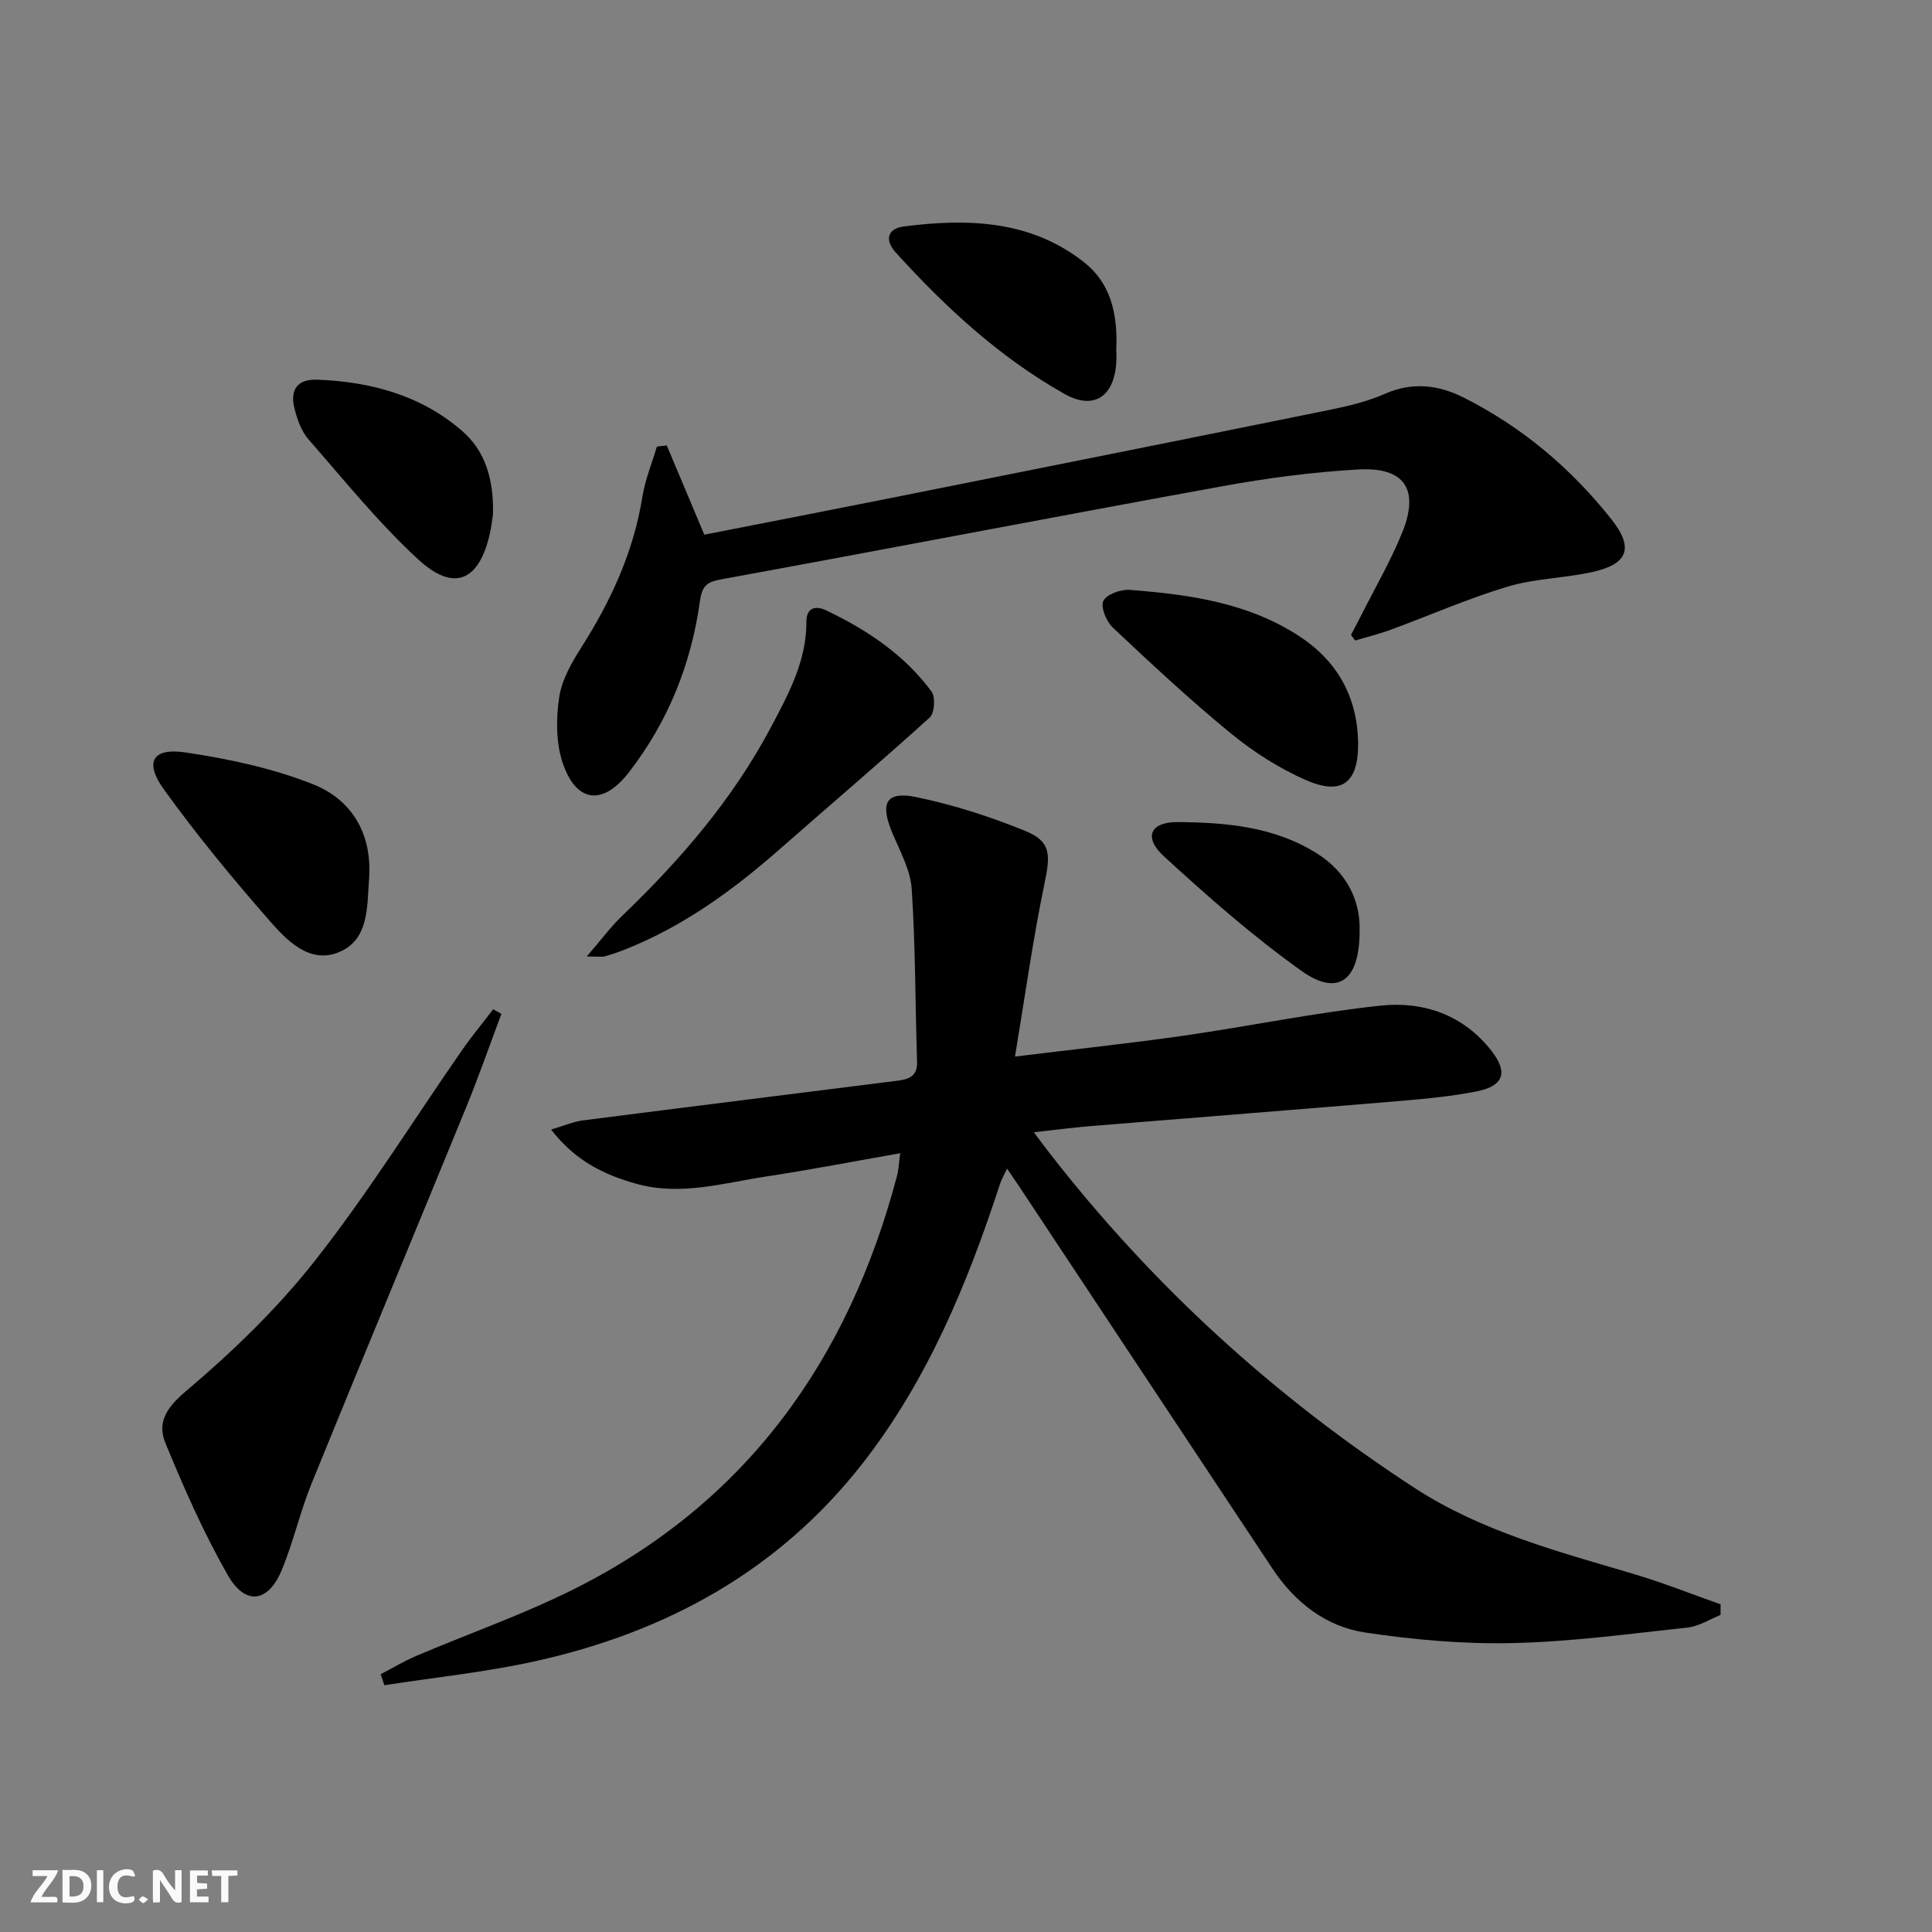 <svg enable-background="new 0 0 400 400" viewBox="0 0 400 400" xmlns="http://www.w3.org/2000/svg"><rect x="0" y="0" width="400" height="400" fill="#808080" stroke="none"/><path d="m37.59 393.81c-.92.31-1.52.05-2-.78-.7-1.2-1.52-2.34-2.47-3.78v4.59c-.55.03-.95.05-1.41.07-.03-.37-.06-.64-.06-.91 0-1.91 0-3.81 0-5.7 1.13-.41 1.77-.03 2.29.91.62 1.11 1.38 2.14 2.31 3.19v-4.2h1.35v6.61z" fill="#fbfafa"/><path d="m12.94 393.88v-6.75c1.9.19 3.93-.54 5.37 1.29.8 1.01.78 2.88.03 3.97-1.37 1.97-3.4 1.51-5.4 1.49m1.45-1.22c2.04.12 2.92-.58 2.89-2.21-.03-1.51-.98-2.19-2.89-2z" fill="#fbfafa"/><path d="m11.81 393.87h-5.49c.68-2.18 2.47-3.48 3.51-5.45h-3.08v-1.21h5.29c-.71 2.13-2.44 3.48-3.47 5.51.86 0 1.63.04 2.39-.01.79-.05 1.14.21.85 1.16" fill="#fbfafa"/><path d="m39.33 393.86v-6.61h3.7v1.07h-2.22v1.52c.68.04 1.34.09 2.07.13v1.07c-.72.05-1.38.09-2.1.14v1.48h2.4v1.19h-3.85z" fill="#fbfafa"/><path d="m27.71 388.56c-1.15-.3-2.46-.61-3.1.64-.37.73-.41 1.93-.06 2.67.63 1.35 1.99.93 3.17.68.35.94-.01 1.32-.93 1.46-1.62.25-3.05-.27-3.76-1.48-.73-1.25-.6-3.03.31-4.17.88-1.11 2.71-1.7 4-1.16.32.13.44.74.65 1.12-.1.08-.19.16-.28.24" fill="#fbfafa"/><path d="m49.15 387.24v1.07c-.59.02-1.17.05-1.87.08v5.44h-1.48v-5.44h-1.85c-.05-.4-.08-.73-.13-1.15z" fill="#fbfafa"/><path d="m20.06 387.21h1.33v6.62h-1.33z" fill="#fbfafa"/><path d="m30.68 393.25c-.49.38-.8.79-1.05.76-.32-.05-.6-.45-.9-.7.26-.24.51-.64.8-.67.29-.04.62.3 1.15.61" fill="#fbfafa"/><g fill="#000001"><path d="m186.38 238.76c-9.6 1.69-18.53 3.42-27.51 4.78s-17.93 4.12-27.13 1.55c-6.61-1.85-12.62-4.7-17.63-11.23 2.69-.79 4.59-1.64 6.56-1.89 21.55-2.77 43.11-5.43 64.67-8.16 2.33-.3 4.64-.59 4.53-4-.39-11.91-.32-23.85-1.11-35.74-.26-3.96-2.43-7.85-4.02-11.64-2.59-6.19-1.32-8.7 5-7.39 7.72 1.6 15.36 4.06 22.66 7.05 5.22 2.14 5.08 4.96 3.88 10.69-2.41 11.59-4.04 23.35-6.14 35.97 12.55-1.54 23.72-2.72 34.83-4.31 13.63-1.96 27.15-4.77 40.82-6.23 8.89-.95 17.19 1.87 23.03 9.39 3.46 4.46 2.49 7.26-3.14 8.37-5.04.99-10.19 1.5-15.31 1.93-21.53 1.81-43.08 3.49-64.61 5.25-3.63.3-7.24.78-11.71 1.27 1.22 1.62 2.12 2.87 3.07 4.08 21.31 27.49 46.68 50.65 75.78 69.58 13.77 8.96 29.66 13.15 45.29 17.78 6.1 1.81 12.03 4.18 18.04 6.3 0 .73-.01 1.47-.01 2.2-2.27.9-4.47 2.35-6.81 2.6-12.05 1.31-24.12 2.95-36.22 3.22-10.18.23-20.49-.67-30.58-2.19-8.16-1.23-14.57-6.3-19.19-13.26-17.47-26.32-34.9-52.67-52.35-79-.73-1.09-1.48-2.17-2.57-3.78-.63 1.35-1.15 2.23-1.46 3.18-6.74 20.64-14.98 40.6-28.47 57.87-17.34 22.21-40.65 34.94-67.76 40.94-10.27 2.27-20.81 3.35-31.23 4.97-.26-.76-.51-1.52-.77-2.28 2.45-1.27 4.83-2.71 7.37-3.79 10.85-4.62 22.04-8.53 32.57-13.79 35.77-17.86 56.89-47.47 66.96-85.57.34-1.23.38-2.58.67-4.72z"/><path d="m138.05 92.23c2.53 6.02 5.07 12.04 7.77 18.47 13.16-2.58 26.43-5.15 39.68-7.8 29.93-5.98 59.87-11.96 89.78-18.04 3.89-.79 7.85-1.74 11.46-3.33 5.72-2.52 11.13-1.83 16.34.8 12.06 6.09 22.21 14.64 30.56 25.2 4.68 5.92 3.43 9.26-3.92 10.89-5.81 1.29-11.94 1.34-17.6 3.04-8.23 2.47-16.15 5.97-24.24 8.94-2.39.88-4.87 1.48-7.31 2.21-.29-.39-.57-.77-.86-1.16.72-1.37 1.45-2.72 2.14-4.1 2.84-5.63 6.02-11.12 8.4-16.93 3.71-9.04.63-13.77-9.05-13.22-9.42.53-18.85 1.78-28.13 3.47-34.6 6.29-69.13 12.95-103.72 19.27-3 .55-3.99 1.34-4.43 4.47-1.8 13.06-6.6 25.02-14.71 35.49-5.41 6.98-10.93 6.35-13.73-2-1.39-4.16-1.36-9.12-.71-13.53.54-3.62 2.59-7.19 4.61-10.37 6.13-9.63 10.79-19.76 12.62-31.14.57-3.54 1.98-6.94 3-10.4.7-.08 1.38-.16 2.05-.23z"/><path d="m103.81 209.92c-2.43 6.46-4.69 12.99-7.31 19.37-10.62 25.96-21.42 51.86-31.99 77.85-2.37 5.83-3.75 12.07-6.16 17.89-2.8 6.78-7.54 7.46-11.17 1.11-5-8.73-9.09-18.04-12.93-27.36-1.71-4.15.06-7.21 4.15-10.67 9.71-8.21 19.05-17.22 26.89-27.2 10.88-13.84 20.23-28.88 30.29-43.37 2.05-2.95 4.35-5.73 6.53-8.58.57.32 1.14.64 1.7.96z"/><path d="m121.48 198.03c3.08-3.56 5.01-6.2 7.34-8.43 12.07-11.57 22.87-24.12 30.76-38.97 3.66-6.89 7.4-13.76 7.38-21.91-.01-2.98 1.94-3.37 4.07-2.36 8.47 4.04 16.21 9.18 21.84 16.83.84 1.14.62 4.45-.38 5.36-10.2 9.24-20.69 18.15-31.03 27.24-9.66 8.49-19.95 15.99-32.01 20.77-1.39.55-2.8 1.04-4.24 1.44-.59.17-1.27.03-3.73.03z"/><path d="m281.19 153.81c.07 8.21-3.3 10.98-10.78 7.71-5.54-2.42-10.85-5.81-15.54-9.65-8.47-6.93-16.48-14.42-24.46-21.92-1.34-1.26-2.59-4.26-1.97-5.54.66-1.37 3.63-2.42 5.49-2.28 12.27.96 24.43 2.63 35.06 9.58 7.91 5.18 12.04 12.58 12.2 22.1z"/><path d="m76.41 182.01c-.43 5.76 0 12.59-6.27 15.14-6.08 2.47-10.77-2.45-14.39-6.59-7.63-8.73-15.05-17.71-21.82-27.12-4.1-5.7-2.35-8.68 4.52-7.65 8.92 1.33 17.96 3.26 26.31 6.56 8.17 3.24 12.34 10.37 11.65 19.66z"/><path d="m231.11 72.54c0 .08.08 1.41-.01 2.73-.51 6.92-4.72 9.68-10.75 6.27-13.42-7.58-24.64-17.94-34.94-29.31-2.29-2.53-1.67-4.92 1.74-5.35 13.24-1.68 26.25-1.32 37.33 7.45 5.3 4.2 7 10.29 6.63 18.21z"/><path d="m102.07 106.44c-.09.57-.26 2.22-.61 3.84-2.17 9.99-7.41 12.4-14.83 5.58-8.25-7.6-15.37-16.44-22.78-24.92-1.46-1.67-2.29-4.07-2.86-6.28-.98-3.8.39-6.22 4.73-6.05 11.07.43 21.42 3.22 29.92 10.58 4.74 4.09 6.59 9.85 6.43 17.25z"/><path d="m281.49 192.5c.08 10.63-4.5 13.86-11.99 8.54-10.06-7.15-19.41-15.39-28.53-23.75-4.25-3.9-2.89-7.13 2.89-7.09 9.93.08 19.91.93 28.7 6.43 6.33 3.95 9.06 9.87 8.93 15.87z"/></g></svg>